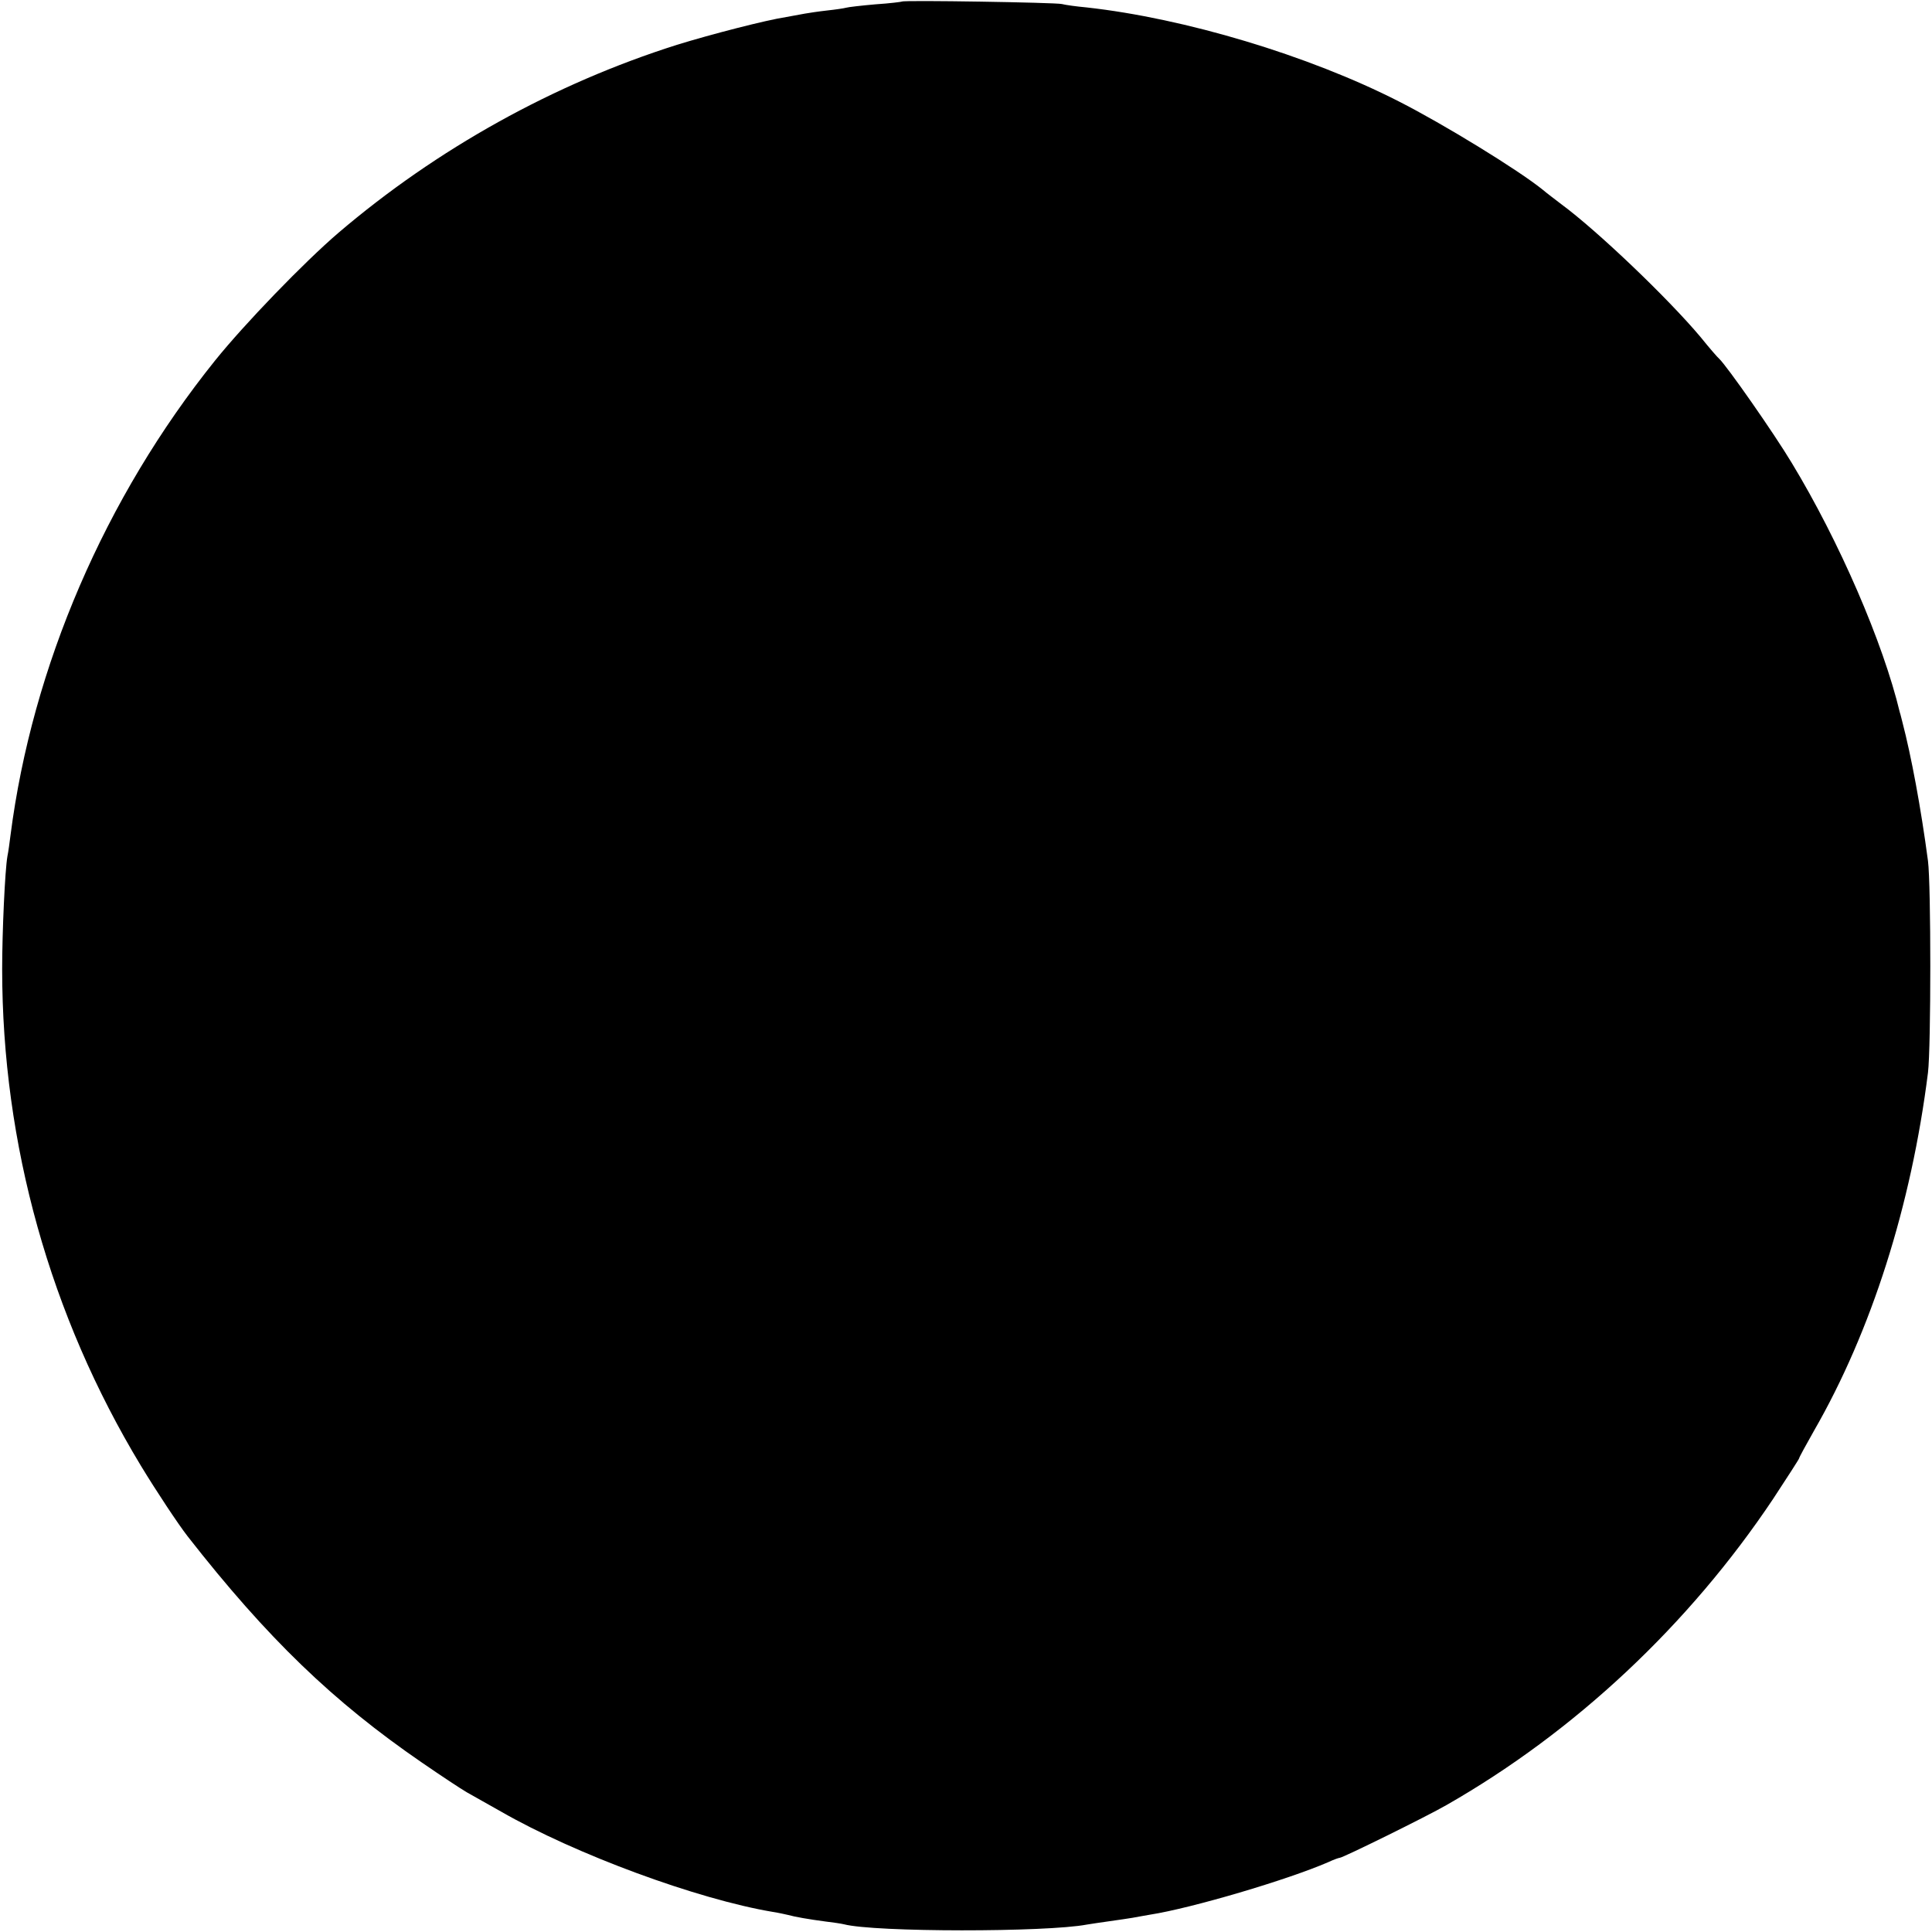 <?xml version="1.0" standalone="no"?>
<!DOCTYPE svg PUBLIC "-//W3C//DTD SVG 20010904//EN"
 "http://www.w3.org/TR/2001/REC-SVG-20010904/DTD/svg10.dtd">
<svg version="1.0" xmlns="http://www.w3.org/2000/svg"
 width="625pt" height="625pt" viewBox="0 0 625 625"
 preserveAspectRatio="xMidYMid meet">
<g transform="translate(0,625) scale(0.1,-0.1)"
fill="#000000" stroke="none">
<path d="M2918 6245 c-1 -1 -40 -6 -86 -9 -46 -4 -89 -9 -95 -11 -7 -2 -34 -6
-62 -9 -27 -3 -60 -8 -71 -10 -12 -2 -39 -7 -60 -11 -66 -10 -244 -56 -354
-90 -398 -126 -776 -336 -1095 -608 -112 -96 -304 -295 -399 -413 -356 -443
-592 -991 -662 -1536 -3 -24 -7 -54 -10 -68 -8 -46 -17 -244 -17 -365 0 -566
155 -1121 449 -1607 51 -84 120 -188 151 -228 258 -330 471 -535 758 -732 61
-42 126 -85 145 -96 19 -11 69 -39 110 -62 242 -139 636 -284 880 -325 19 -3
42 -8 50 -10 21 -6 67 -14 120 -21 25 -3 52 -7 60 -9 99 -26 655 -26 786 -1
12 2 45 7 74 11 29 4 62 9 74 11 12 2 37 7 56 10 135 21 446 113 577 170 17 8
34 14 37 14 10 0 284 135 346 171 415 237 784 583 1056 990 46 70 84 129 84
131 0 3 22 43 48 89 186 323 315 729 369 1159 10 84 10 607 0 685 -23 173 -54
339 -83 450 -3 11 -6 25 -8 30 -54 226 -196 554 -350 808 -57 95 -210 314
-235 337 -4 3 -31 34 -60 70 -105 125 -334 344 -451 430 -18 14 -45 34 -59 46
-79 64 -322 213 -466 286 -292 149 -693 269 -1010 304 -33 3 -69 8 -80 11 -22
5 -511 13 -517 8z"/>
</g>
</svg>
